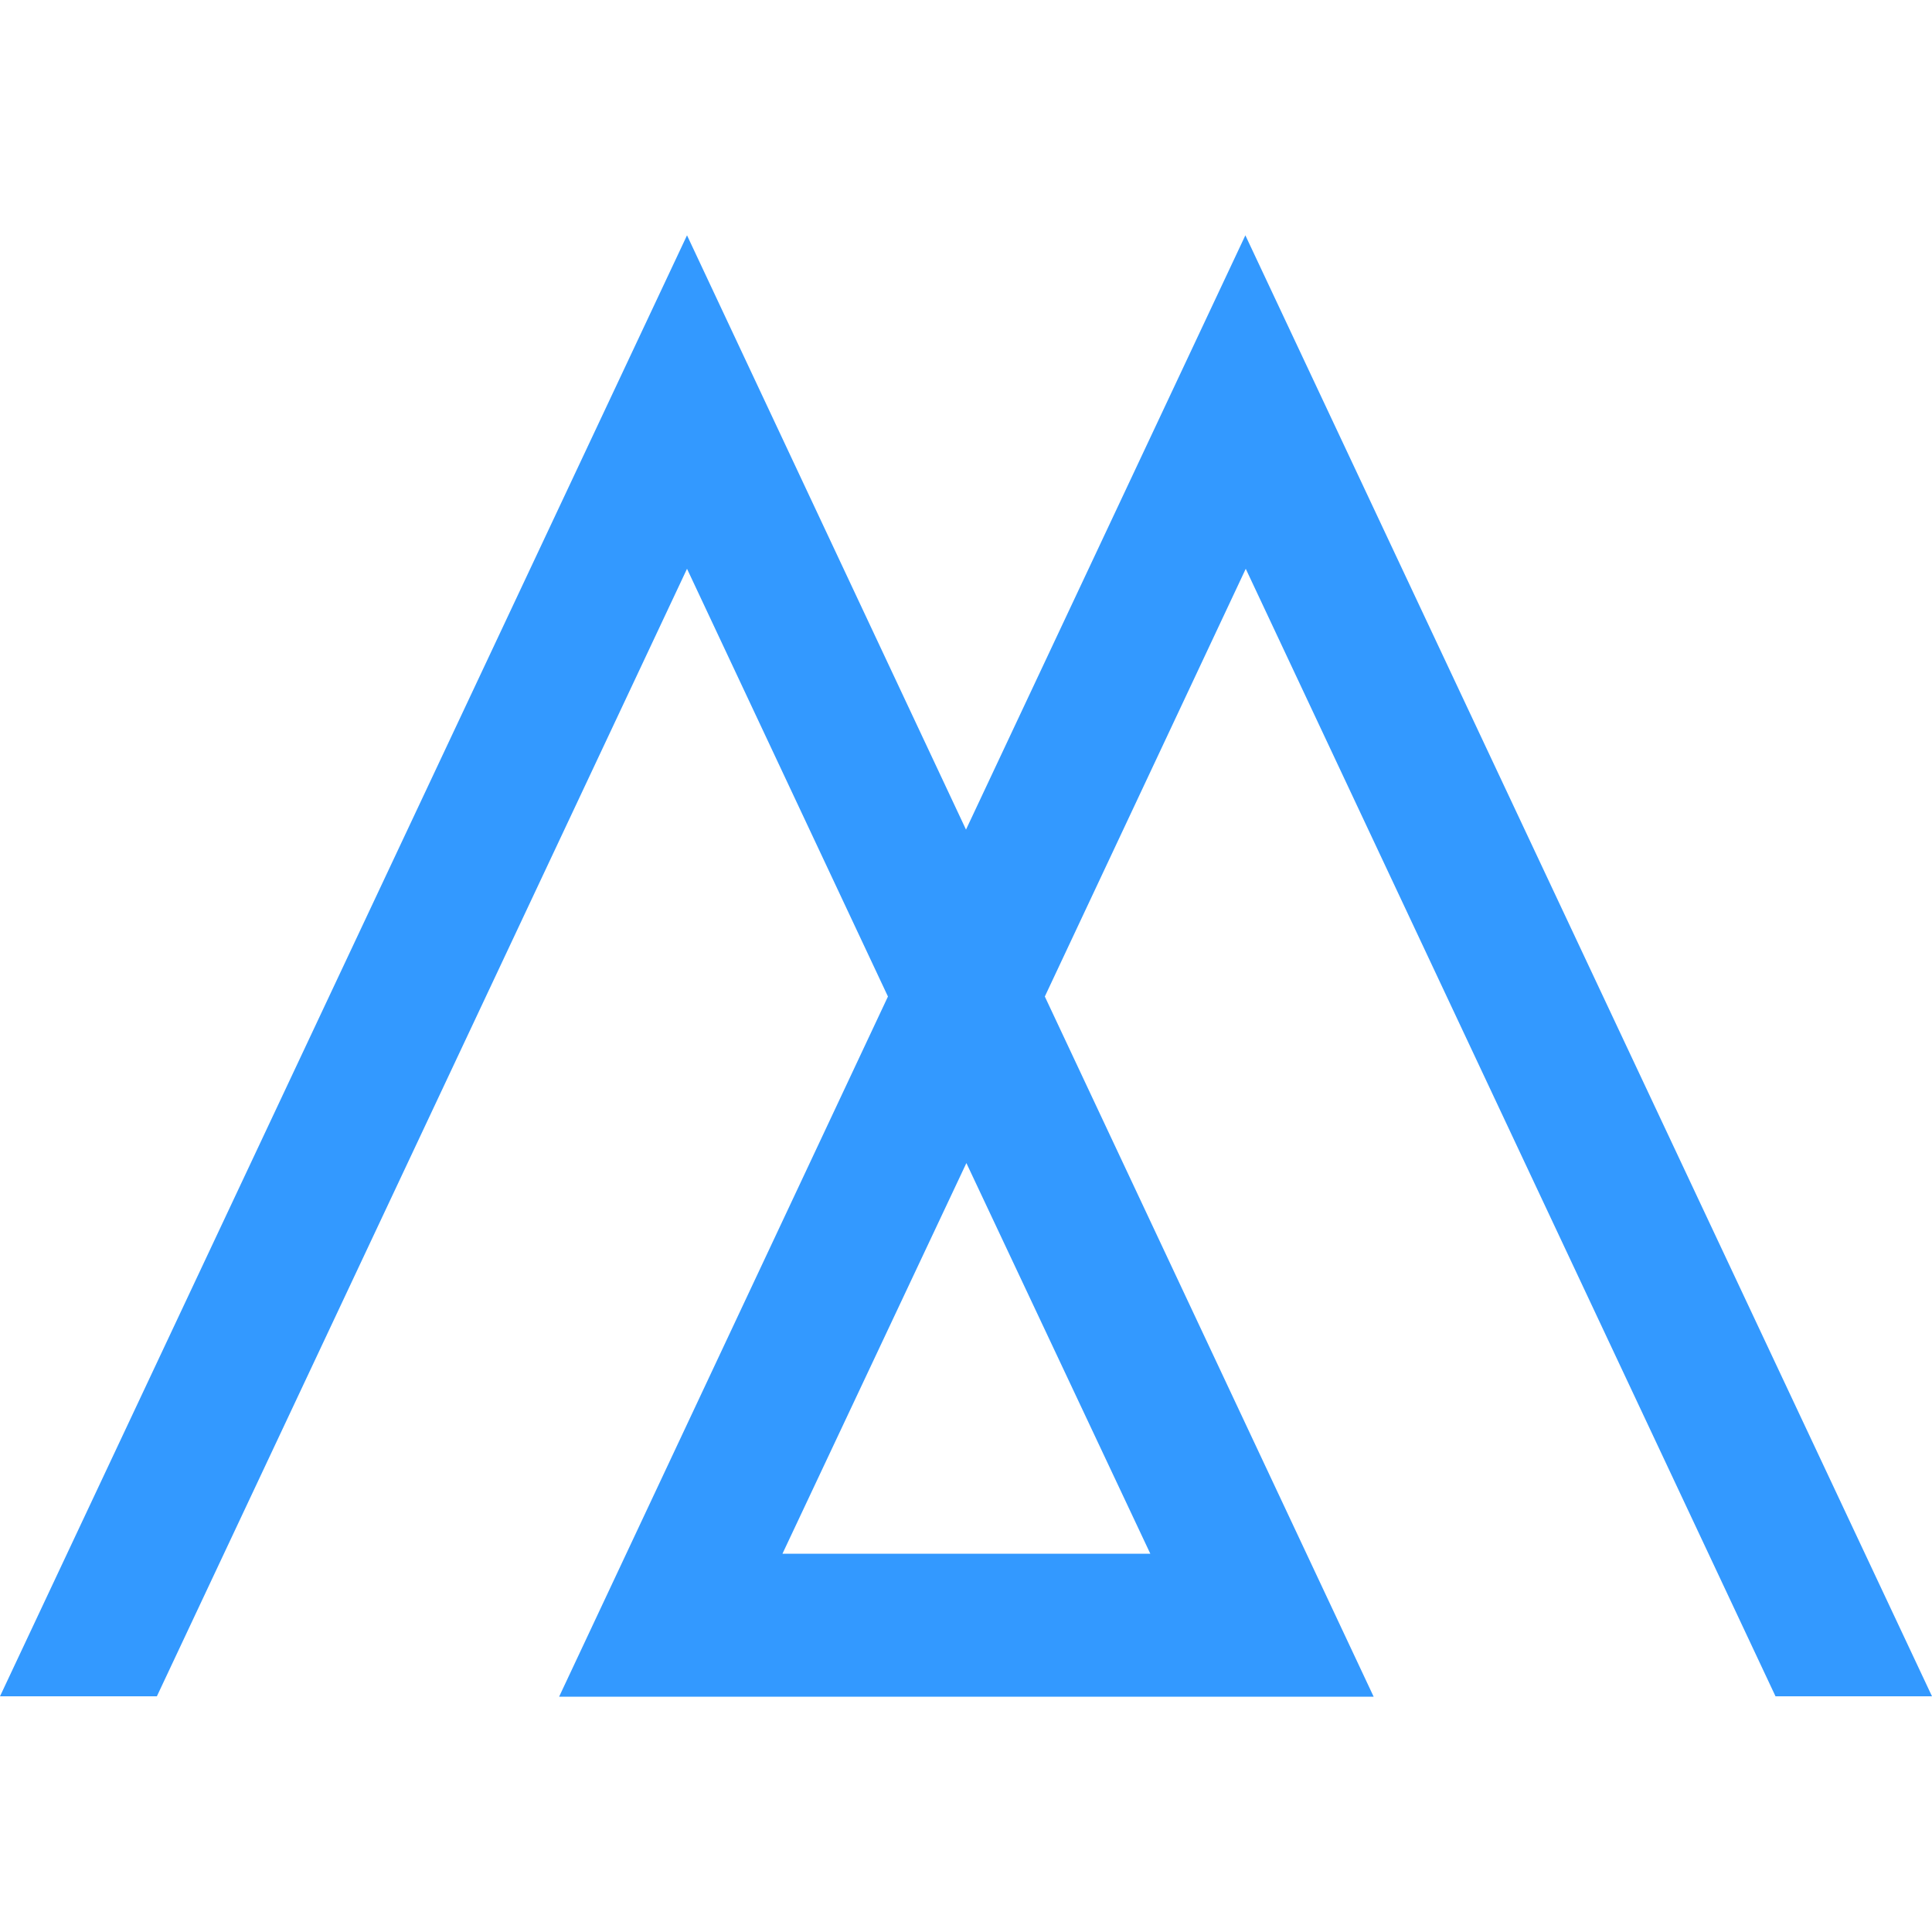 <?xml version="1.0" encoding="utf-8"?>
<svg version="1.1" xmlns="http://www.w3.org/2000/svg" xmlns:xlink="http://www.w3.org/1999/xlink" x="0px" y="0px" viewBox="0 0 500 500" xml:space="preserve">
<path shape-rendering="geometricPrecision" style="fill:#3399FF;" d="M459.4,439H500L322.3,60.9L250,214.7L177.8,60.9L0,439h40.6l137.2-291.8
	l52,110.7l-85.1,181.2h210.8l-85.1-181.2l52-110.7L459.5,439L459.4,439z M297.6,402.1h-95.1L250.1,301l47.6,101.1H297.6z"/>
</svg>
